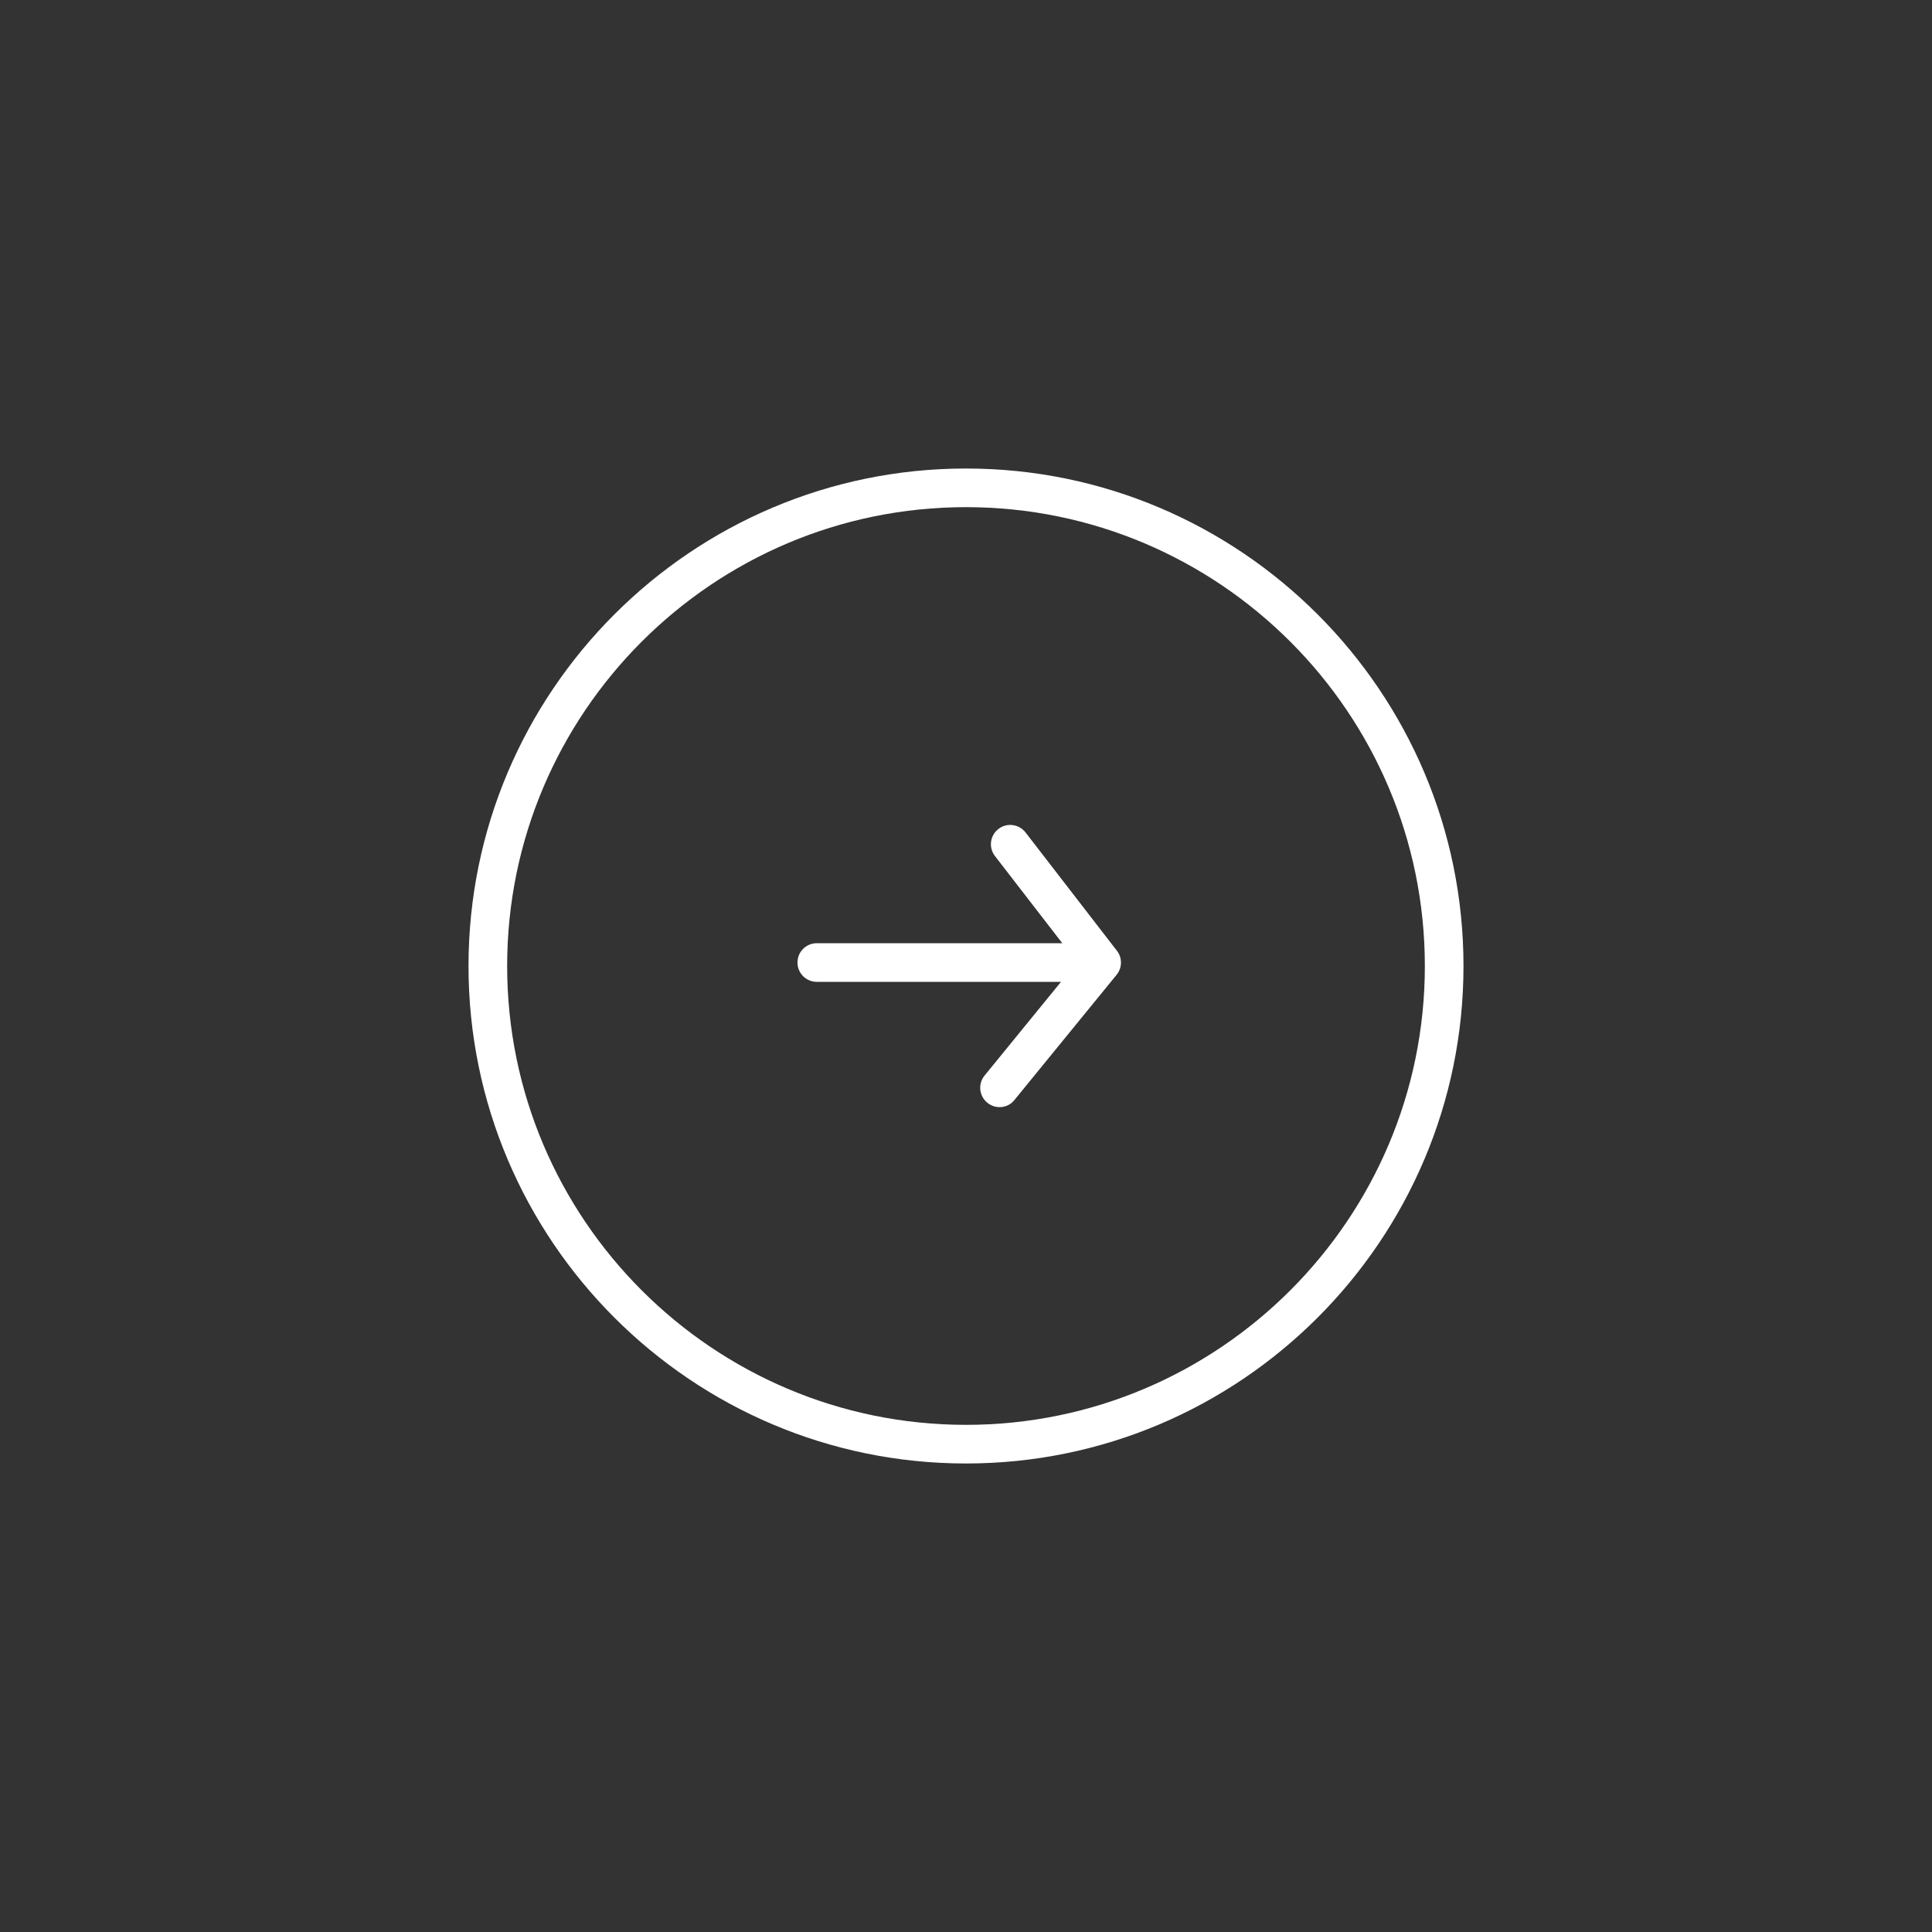 <?xml version="1.0" encoding="UTF-8"?><svg xmlns="http://www.w3.org/2000/svg" width="100px" height="100px" version="1.1" viewBox="0 0 100 100" aria-hidden="true" style="fill:url(#CerosGradient_idd788fe1ee);"><rect x="0" y="0" width="100" height="100" fill="#333333" stroke="none"/><defs><linearGradient class="cerosgradient" data-cerosgradient="true" id="CerosGradient_idd788fe1ee" gradientUnits="userSpaceOnUse" x1="50%" y1="100%" x2="50%" y2="0%"><stop offset="0%" stop-color="#FFFFFF"/><stop offset="100%" stop-color="#FFFFFF"/></linearGradient><linearGradient/></defs>
 <g>
  <path d="m50 75.75c-14.199 0-25.75-11.551-25.75-25.75s11.551-25.75 25.75-25.75 25.75 11.551 25.75 25.75-11.551 25.75-25.75 25.75zm0-49.5c-13.098 0-23.75 10.652-23.75 23.75s10.652 23.75 23.75 23.75 23.75-10.652 23.75-23.75-10.652-23.75-23.75-23.75z" style="fill:url(#CerosGradient_idd788fe1ee);"/>
  <path d="m56.609 50.82h-14.332c-0.555 0-1-0.449-1-1 0-0.551 0.445-1 1-1h14.332c0.555 0 1 0.449 1 1 0 0.551-0.445 1-1 1z" style="fill:url(#CerosGradient_idd788fe1ee);"/>
  <path d="m51.738 57.305c-0.223 0-0.445-0.074-0.633-0.227-0.43-0.348-0.492-0.98-0.145-1.406l4.785-5.867-4.246-5.496c-0.34-0.438-0.258-1.066 0.18-1.402 0.438-0.34 1.066-0.254 1.402 0.18l4.731 6.125c0.285 0.367 0.277 0.883-0.016 1.242l-5.289 6.481c-0.191 0.246-0.48 0.371-0.77 0.371z" style="fill:url(#CerosGradient_idd788fe1ee);"/>
 </g>
</svg>